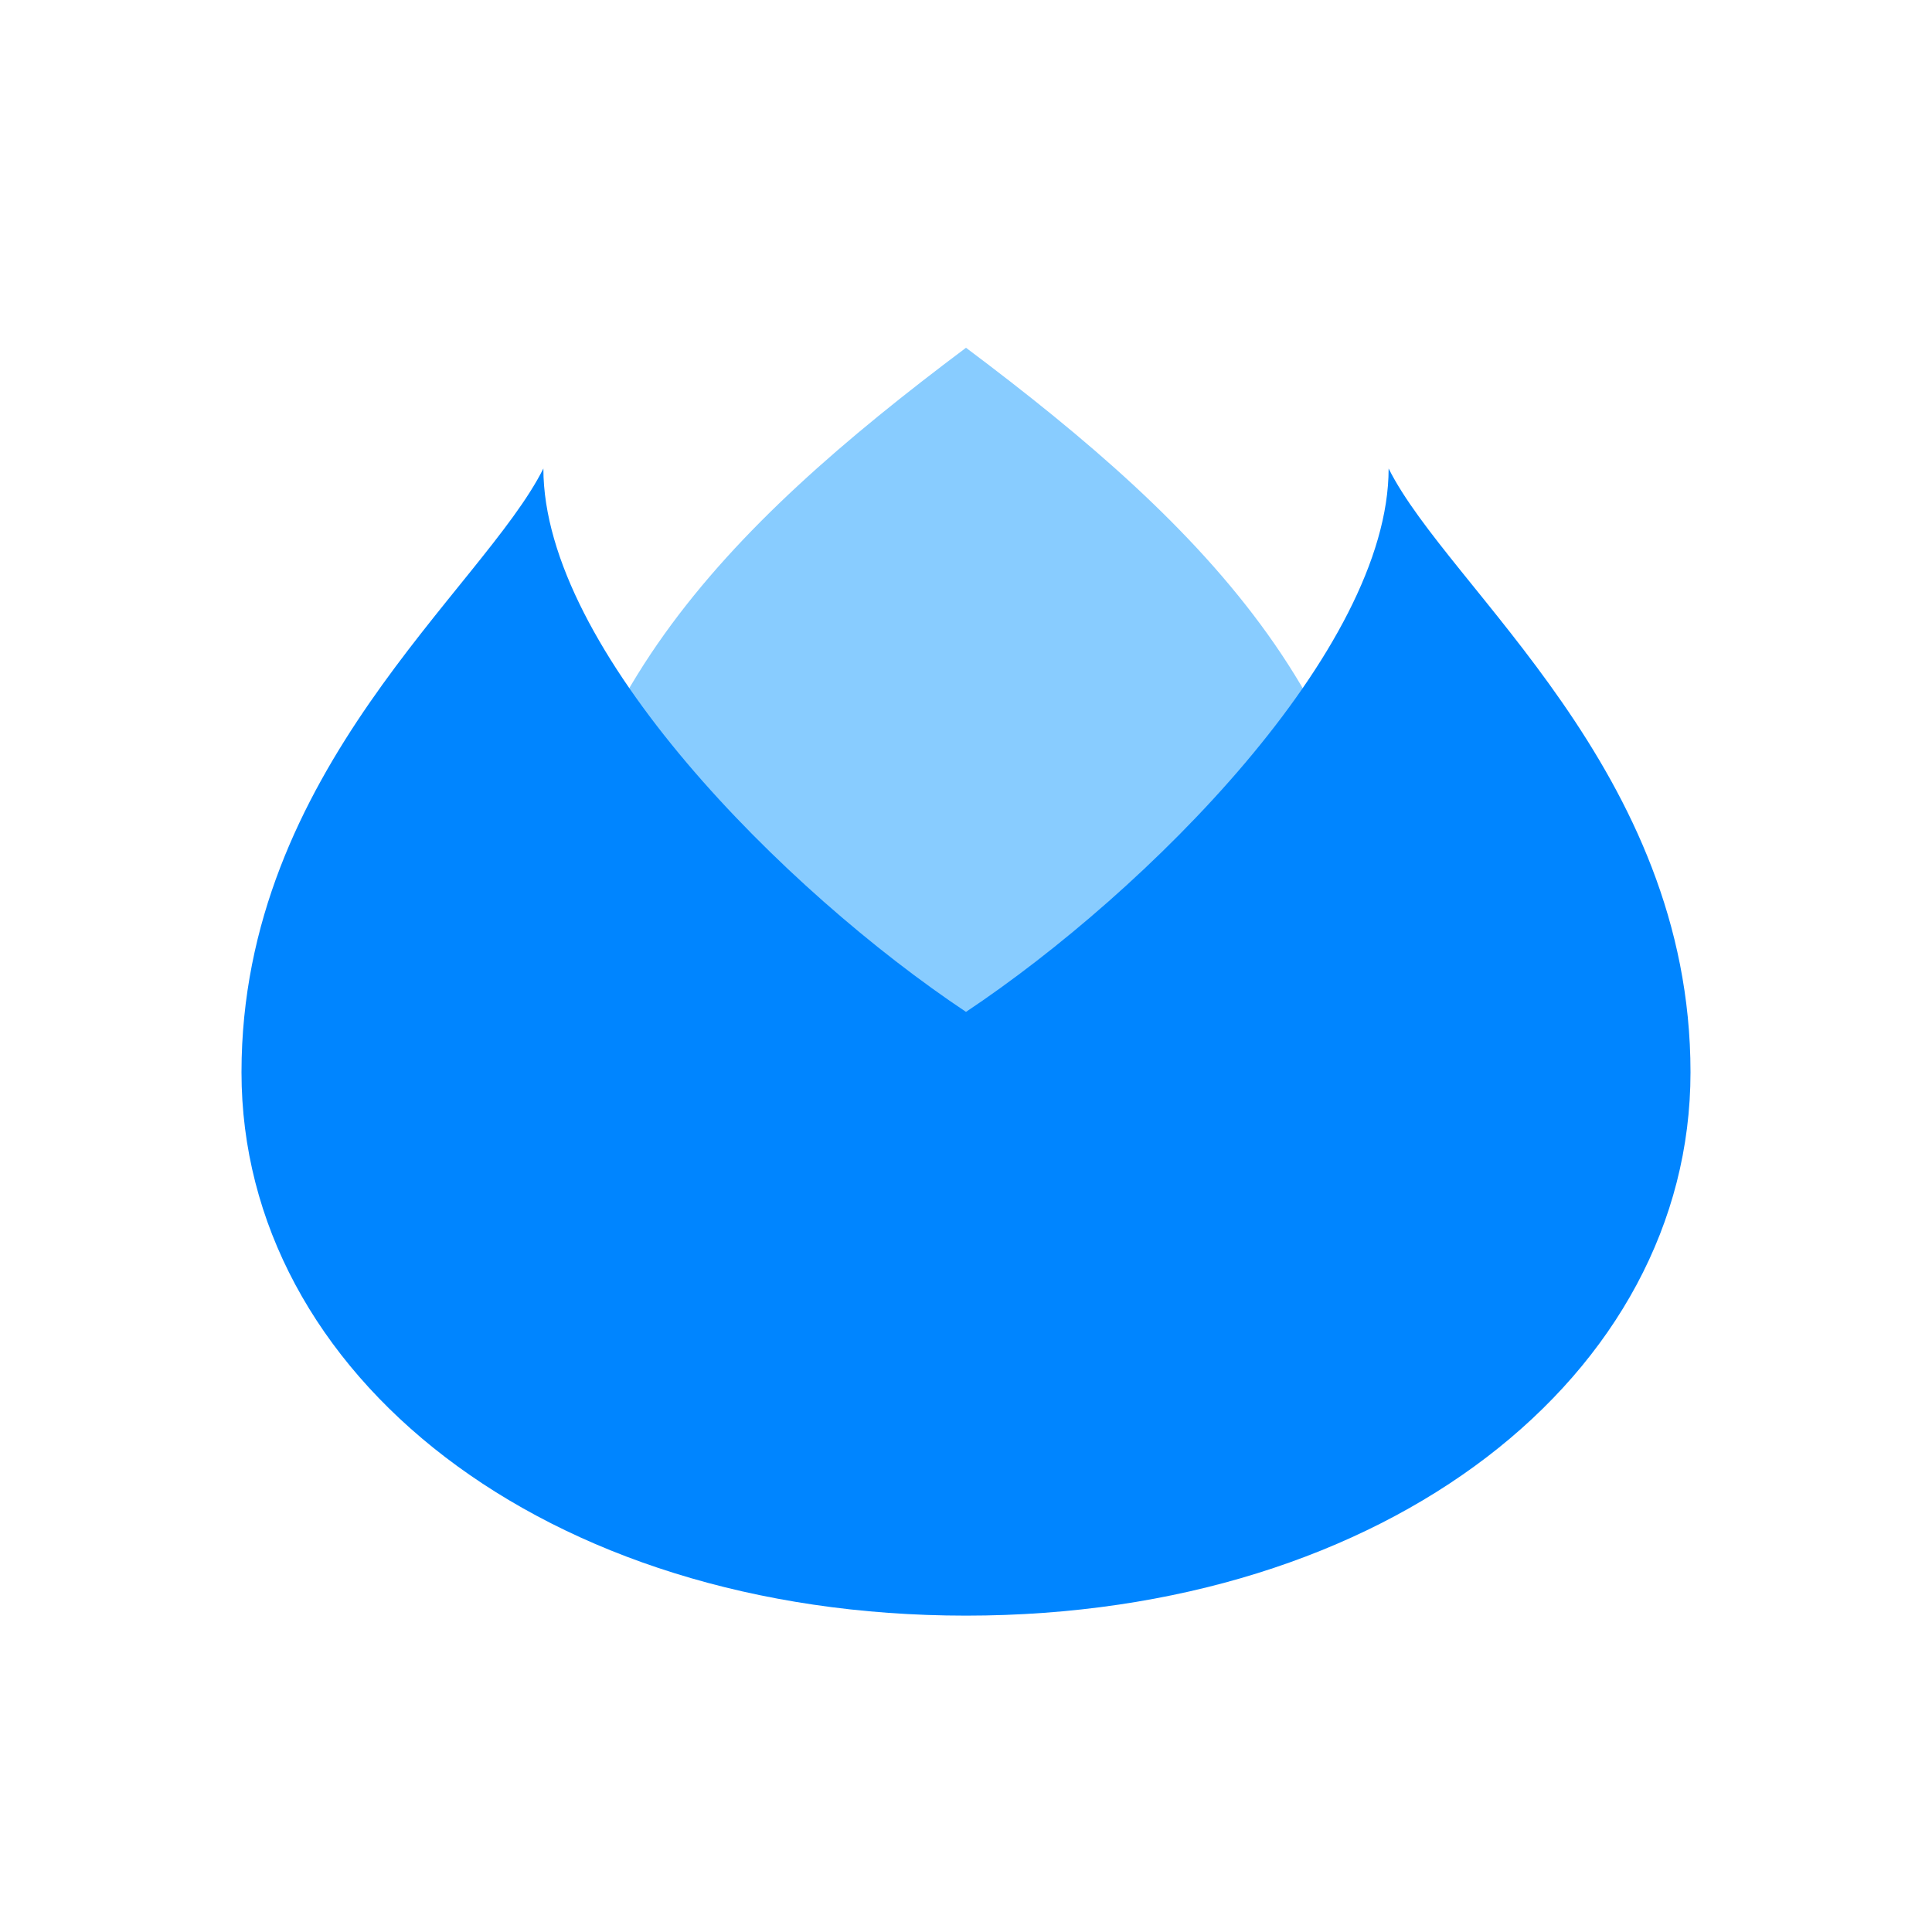 <?xml version="1.0" encoding="UTF-8"?>
<svg width="32" height="32" viewBox="0 0 32 32" fill="none" xmlns="http://www.w3.org/2000/svg">
    <!-- 전체 내용을 위로 7% 이동시키는 그룹 수정 -->
    <g transform="translate(0, -2.24)">
        <!-- 주황색 물방울 -->
        <path d="M16,28 C12,28 9,24 9,19 C9,14 12,11 16,8 C20,11 23,14 23,19 C23,24 20,28 16,28 Z" 
              fill="#88ccff">
            <animate attributeName="d" 
                     dur="1s" 
                     repeatCount="indefinite"
                     values="
                       M16,28 C12,28 9,24 9,19 C9,14 12,11 16,8 C20,11 23,14 23,19 C23,24 20,28 16,28 Z;
                       M16,27 C12,27 9,23 9,18 C9,13 12,10 16,7 C20,10 23,13 23,18 C23,23 20,27 16,27 Z;
                       M16,28 C12,28 9,24 9,19 C9,14 12,11 16,8 C20,11 23,14 23,19 C23,24 20,28 16,28 Z"
                     calcMode="spline"
                     keySplines="0.4 0 0.6 1; 0.4 0 0.6 1"/>
        </path>

        <!-- 빨간색 쪼개진 물방울 -->
        <path d="M16,29 C9,29 4,25 4,20 C4,15 8,12 9,10 C9,13 13,17 16,19 C19,17 23,13 23,10 C24,12 28,15 28,20 C28,25 23,29 16,29 Z" 
              fill="#0085FF">
            <animate attributeName="d" 
                     dur="1.1s" 
                     repeatCount="indefinite"
                     values="
                       M16,29 C9,29 4,25 4,20 C4,15 8,12 9,10 C9,13 13,17 16,19 C19,17 23,13 23,10 C24,12 28,15 28,20 C28,25 23,29 16,29 Z;
                       M16,29 C9,29 2,25 2,20 C2,15 6,11 7,9 C7,12 13,15 16,18 C19,16 23,12 23,9 C24,11 28,15 28,20 C28,25 23,29 16,29 Z;
                       M16,29 C9,29 4,25 4,20 C4,15 8,12 9,10 C9,13 13,17 16,19 C19,17 23,13 23,10 C24,12 28,15 28,20 C28,25 23,29 16,29 Z"
                     calcMode="spline"
                     keySplines="0.4 0 0.6 1; 0.4 0 0.6 1"/>
            <animate attributeName="d" 
                     dur="0.9s" 
                     repeatCount="indefinite"
                     begin="0.2s"
                     values="
                       M16,29 C9,29 4,25 4,20 C4,15 8,12 9,10 C9,13 13,17 16,19 C19,17 23,13 23,10 C24,12 28,15 28,20 C28,25 23,29 16,29 Z;
                       M16,29 C9,29 4,25 4,20 C4,15 8,11 9,9 C9,12 13,16 16,18 C19,16 23.5,12 23.5,9 C24.5,11 28.5,15 28.5,20 C28.5,25 23,29 16,29 Z;
                       M16,29 C9,29 4,25 4,20 C4,15 8,12 9,10 C9,13 13,17 16,19 C19,17 23,13 23,10 C24,12 28,15 28,20 C28,25 23,29 16,29 Z"
                     calcMode="spline"
                     keySplines="0.4 0 0.6 1; 0.4 0 0.6 1"/>
        </path>
    </g>
</svg> 